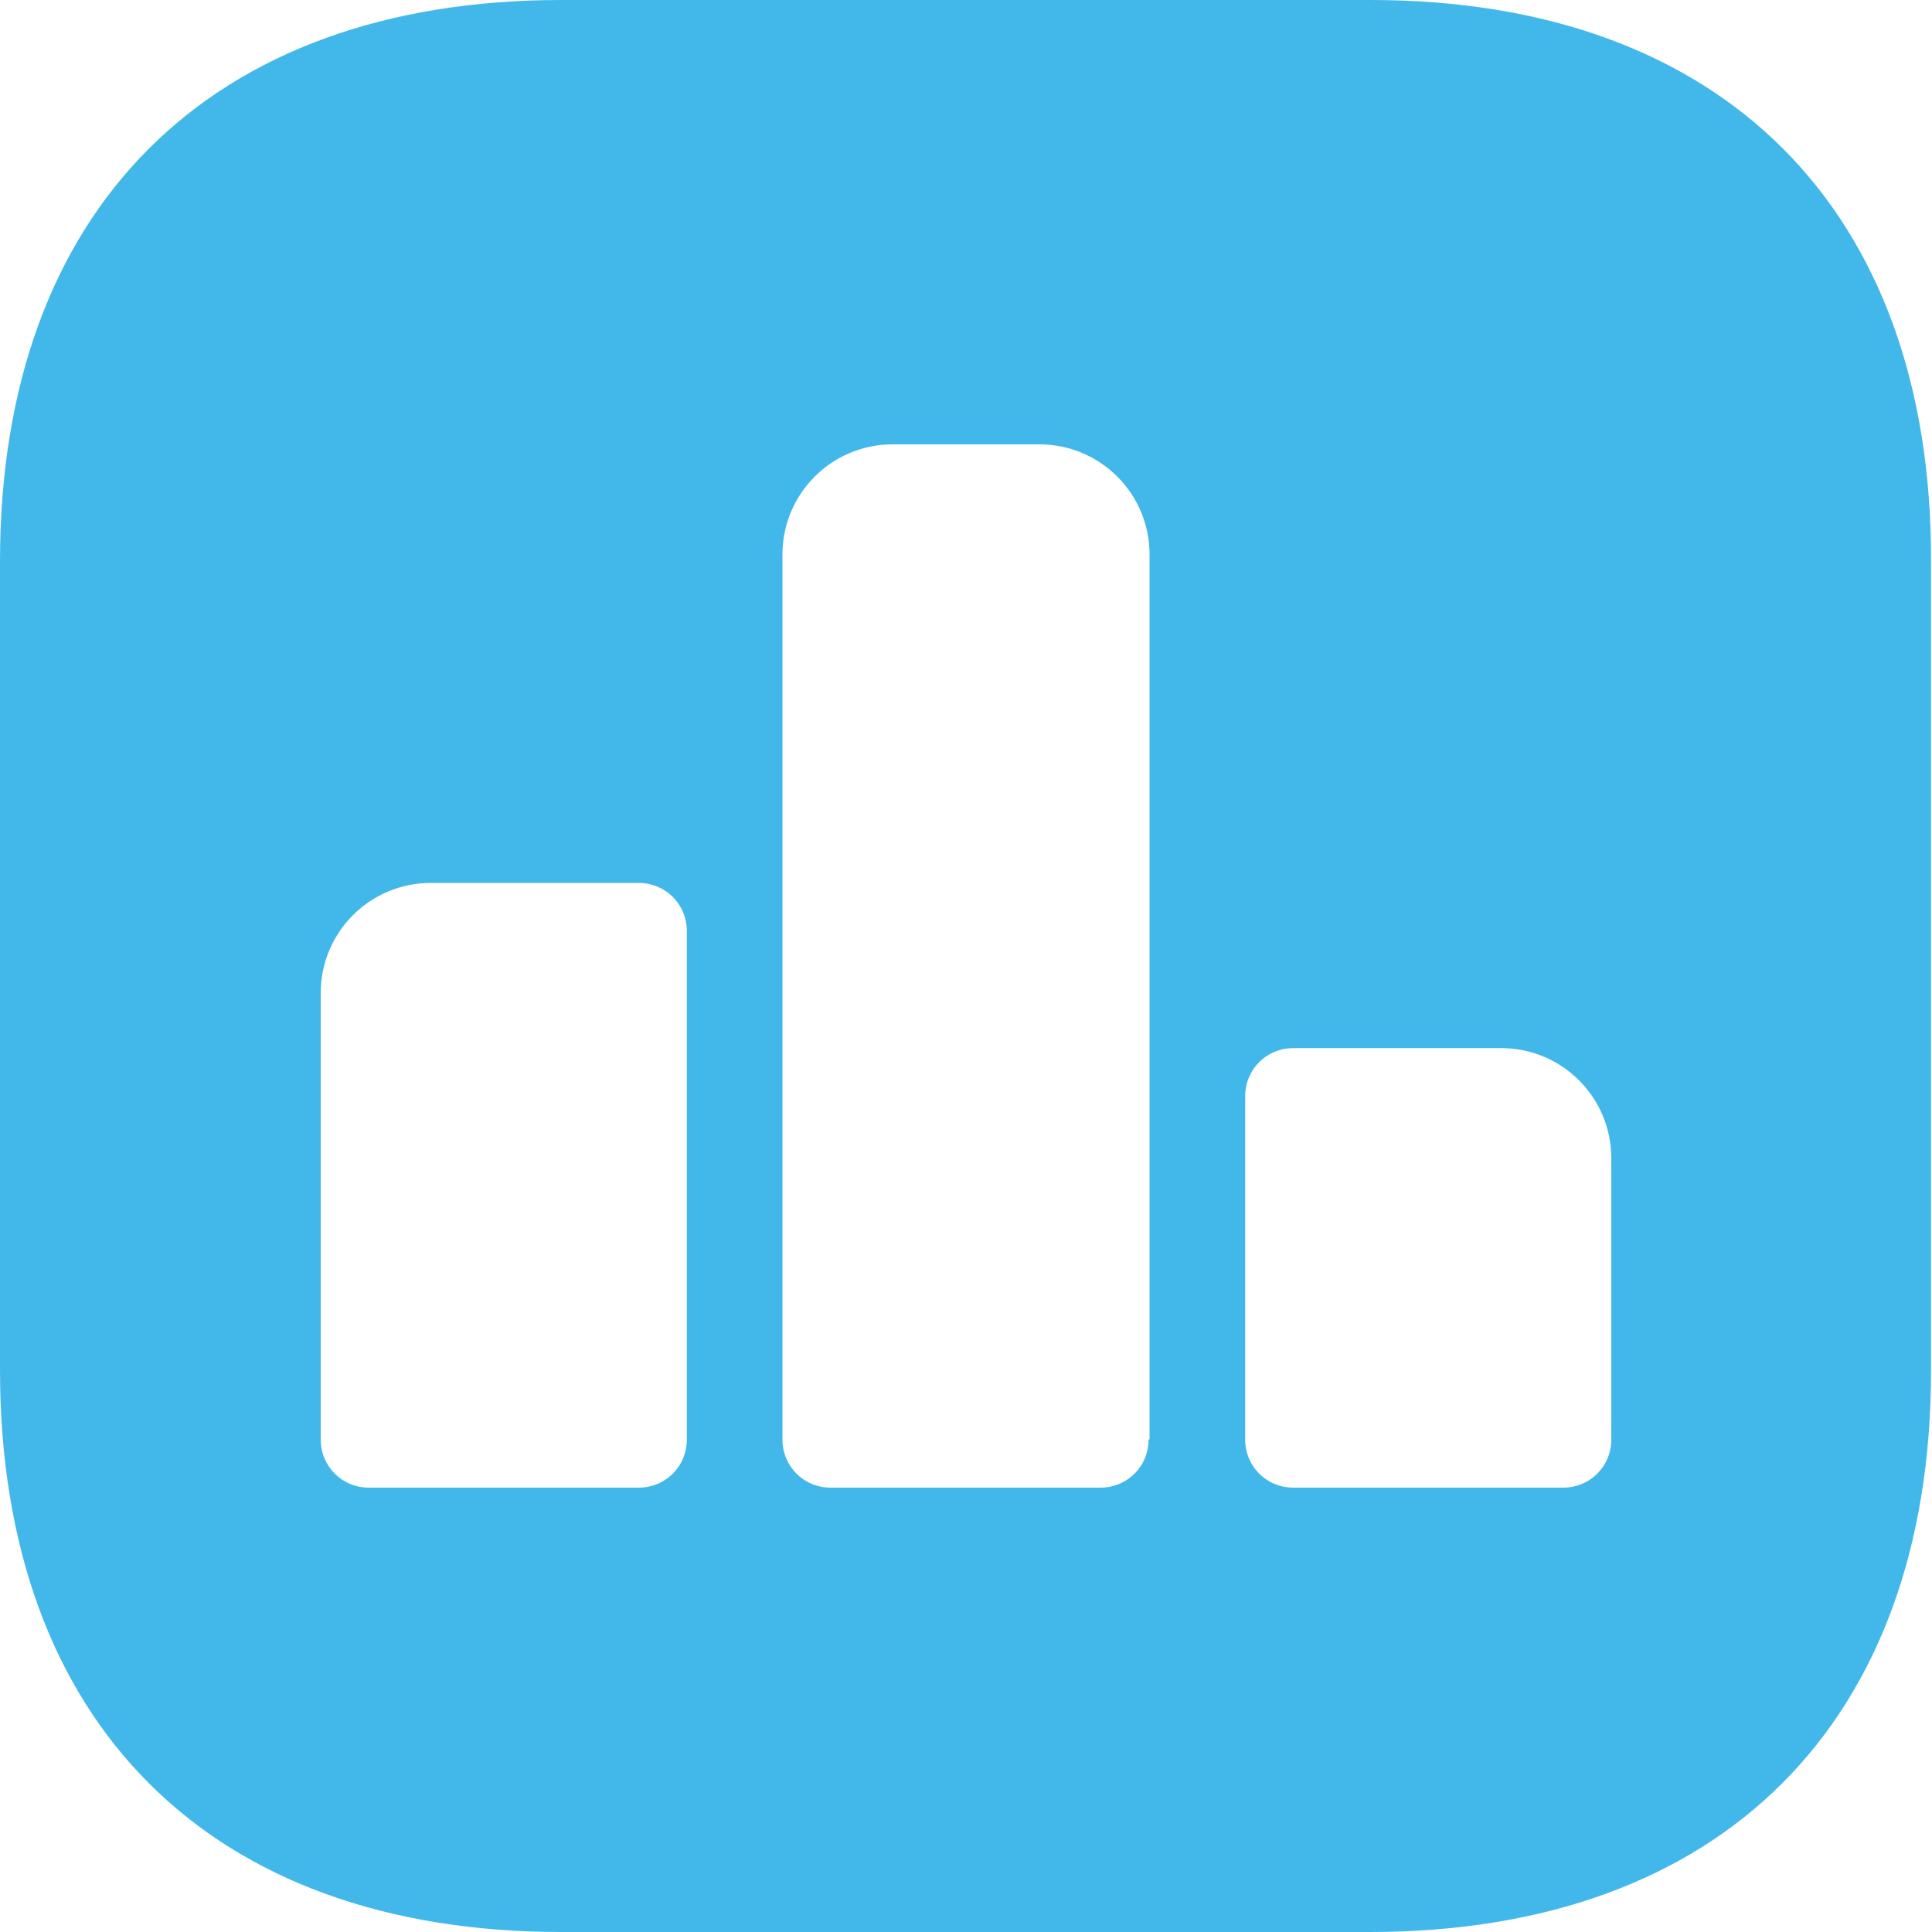 <svg width="50" height="50" viewBox="0 0 50 50" fill="none" xmlns="http://www.w3.org/2000/svg">
<path d="M35.475 0H14.525C5.425 0 0 5.425 0 14.525V35.45C0 44.575 5.425 50 14.525 50H35.45C44.55 50 49.975 44.575 49.975 35.475V14.525C50 5.425 44.575 0 35.475 0ZM17.775 37.25C17.775 37.95 17.225 38.5 16.525 38.5H9.55C8.85 38.5 8.3 37.95 8.3 37.25V25.7C8.3 24.125 9.575 22.85 11.15 22.85H16.525C17.225 22.85 17.775 23.4 17.775 24.1V37.25ZM29.725 37.25C29.725 37.95 29.175 38.5 28.475 38.5H21.5C20.8 38.5 20.25 37.95 20.25 37.25V14.35C20.25 12.775 21.525 11.5 23.1 11.5H26.9C28.475 11.5 29.75 12.775 29.75 14.35V37.25H29.725ZM41.7 37.25C41.7 37.95 41.15 38.5 40.45 38.5H33.475C32.775 38.5 32.225 37.95 32.225 37.25V28.375C32.225 27.675 32.775 27.125 33.475 27.125H38.85C40.425 27.125 41.7 28.4 41.7 29.975V37.25Z" fill="#42B8EA"/>
</svg>
